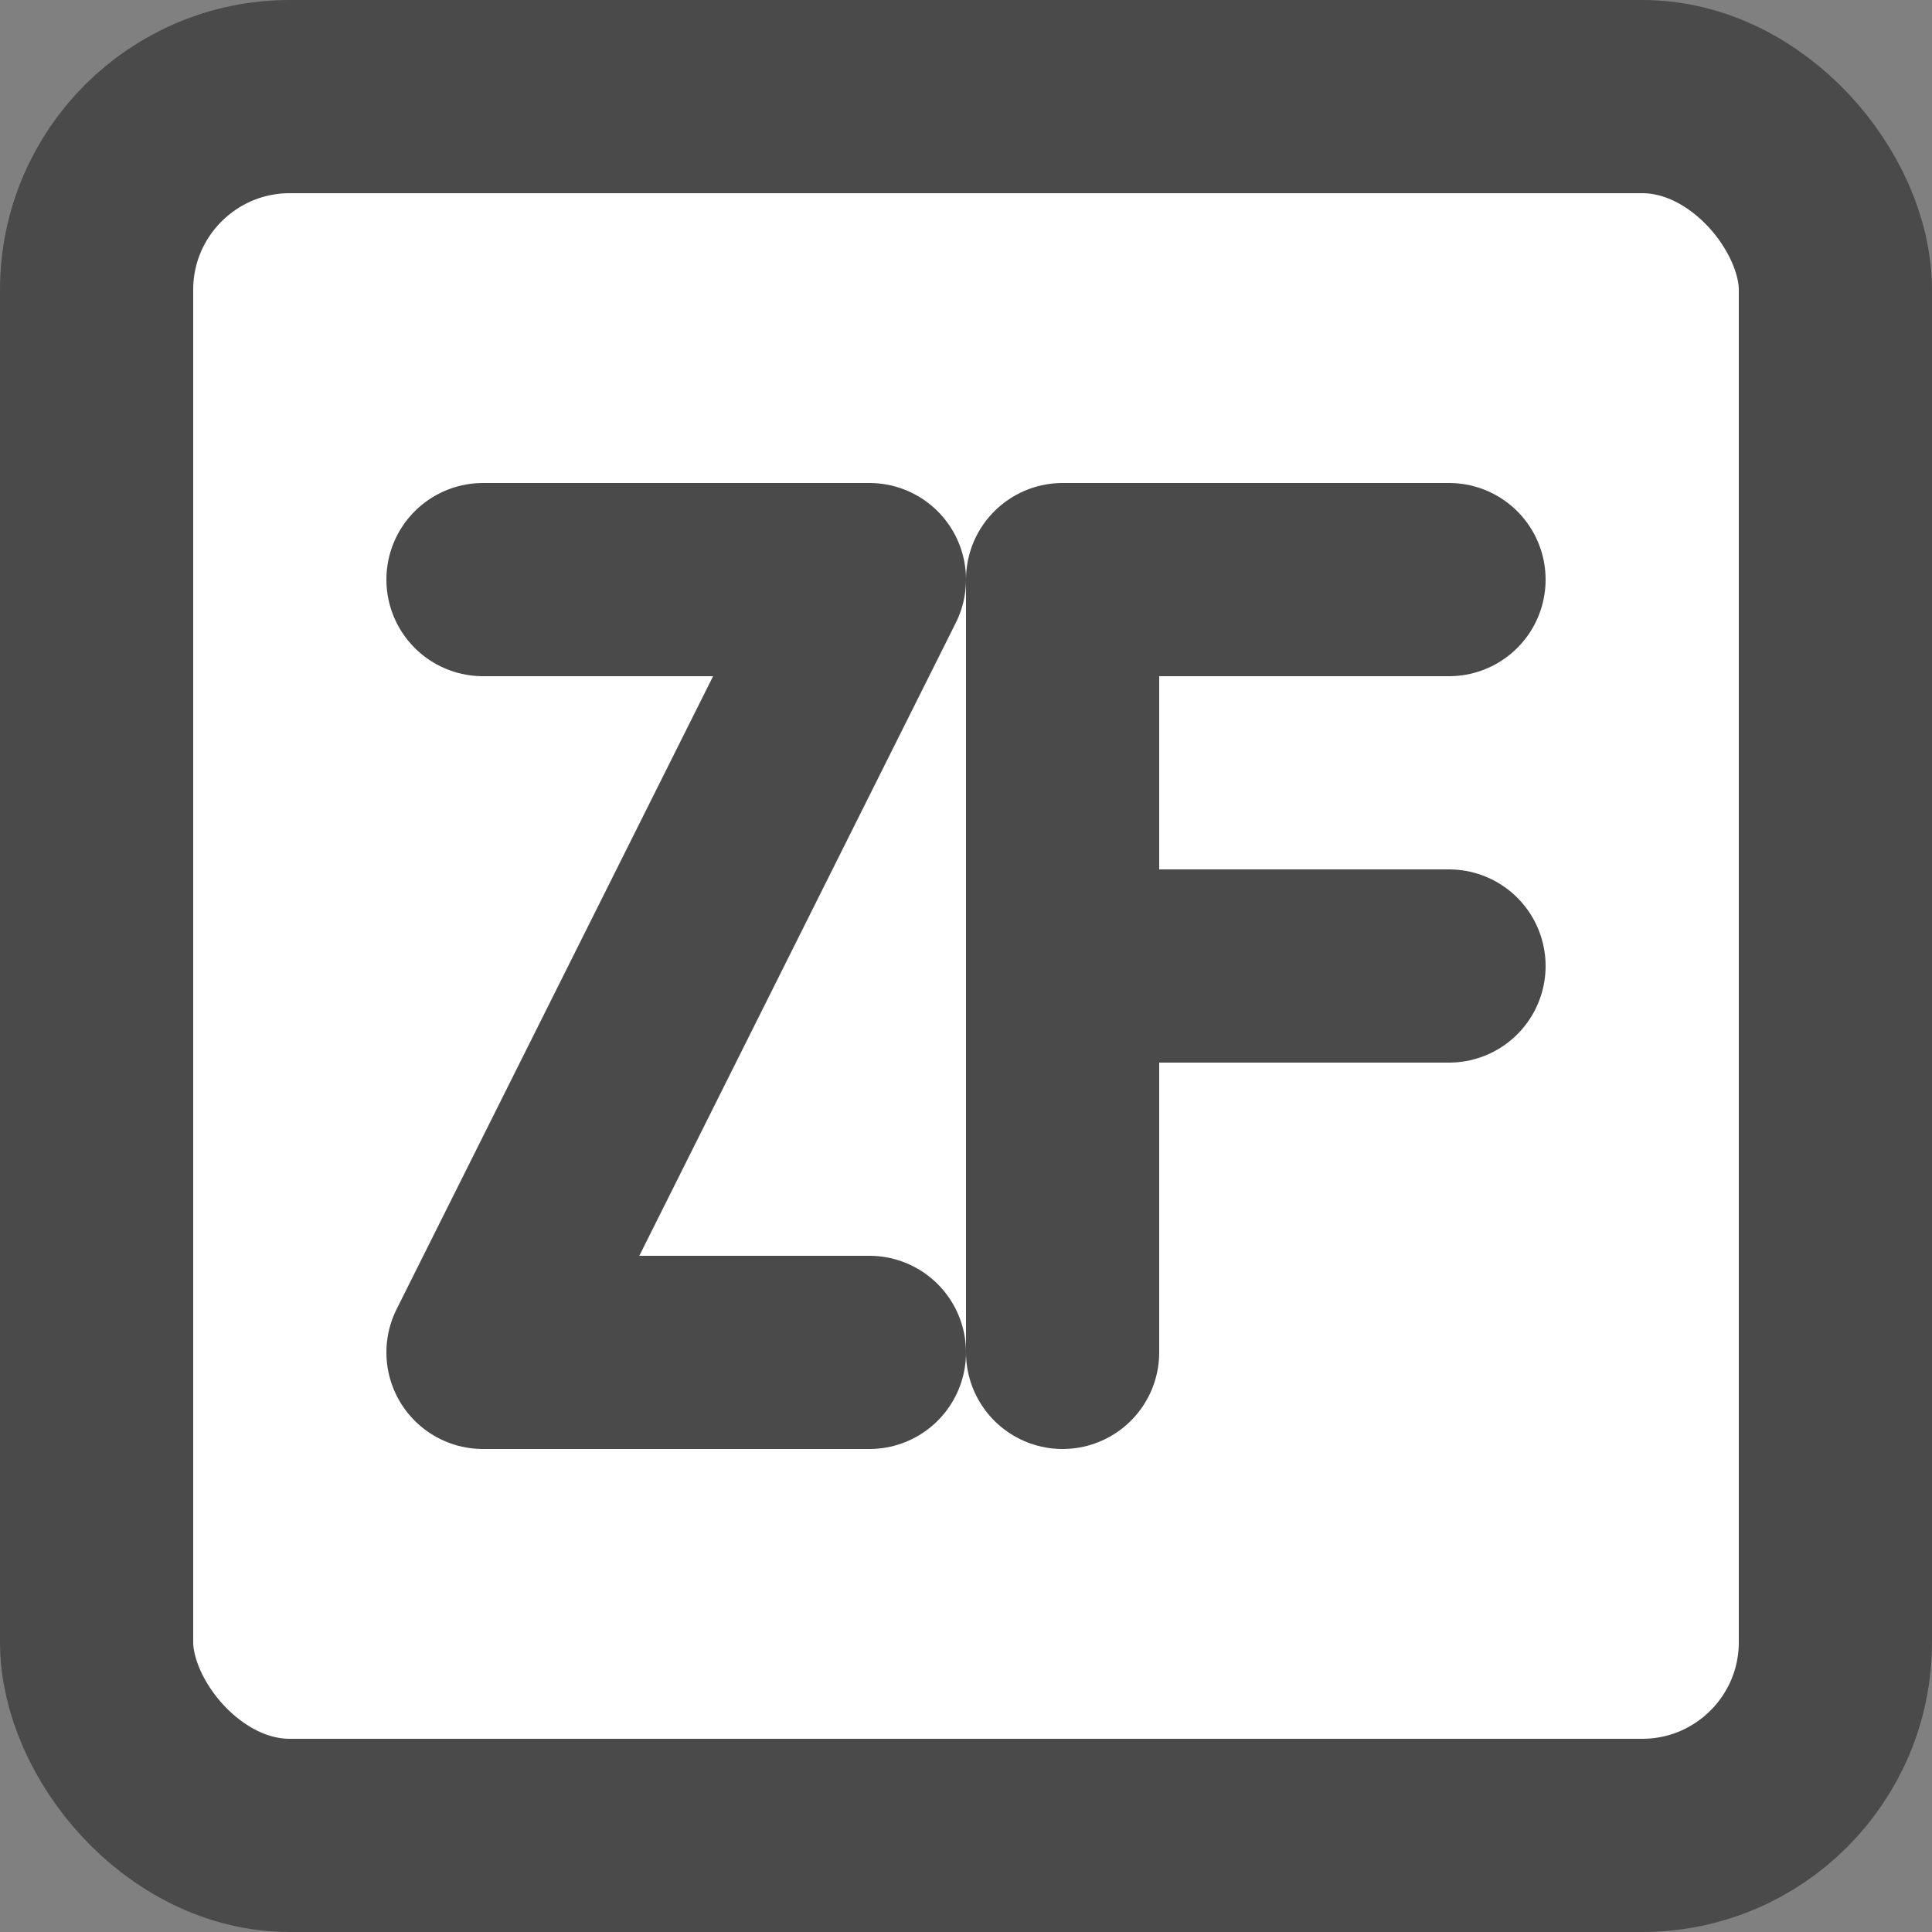 <svg fill="#fff" stroke="#4a4a4a" stroke-linecap="round" stroke-linejoin="round" stroke-width="2" viewBox="2 2 20 20" xmlns="http://www.w3.org/2000/svg"><rect x="2" y="2" width="20" height="20" fill="#808080" stroke="none"/><rect height="18" rx="2" width="18" x="3" y="3"/><path d="m7 8h4l-4 8h4"/><path d="m13 8v8m0-8h4m-4 4h4"/></svg>